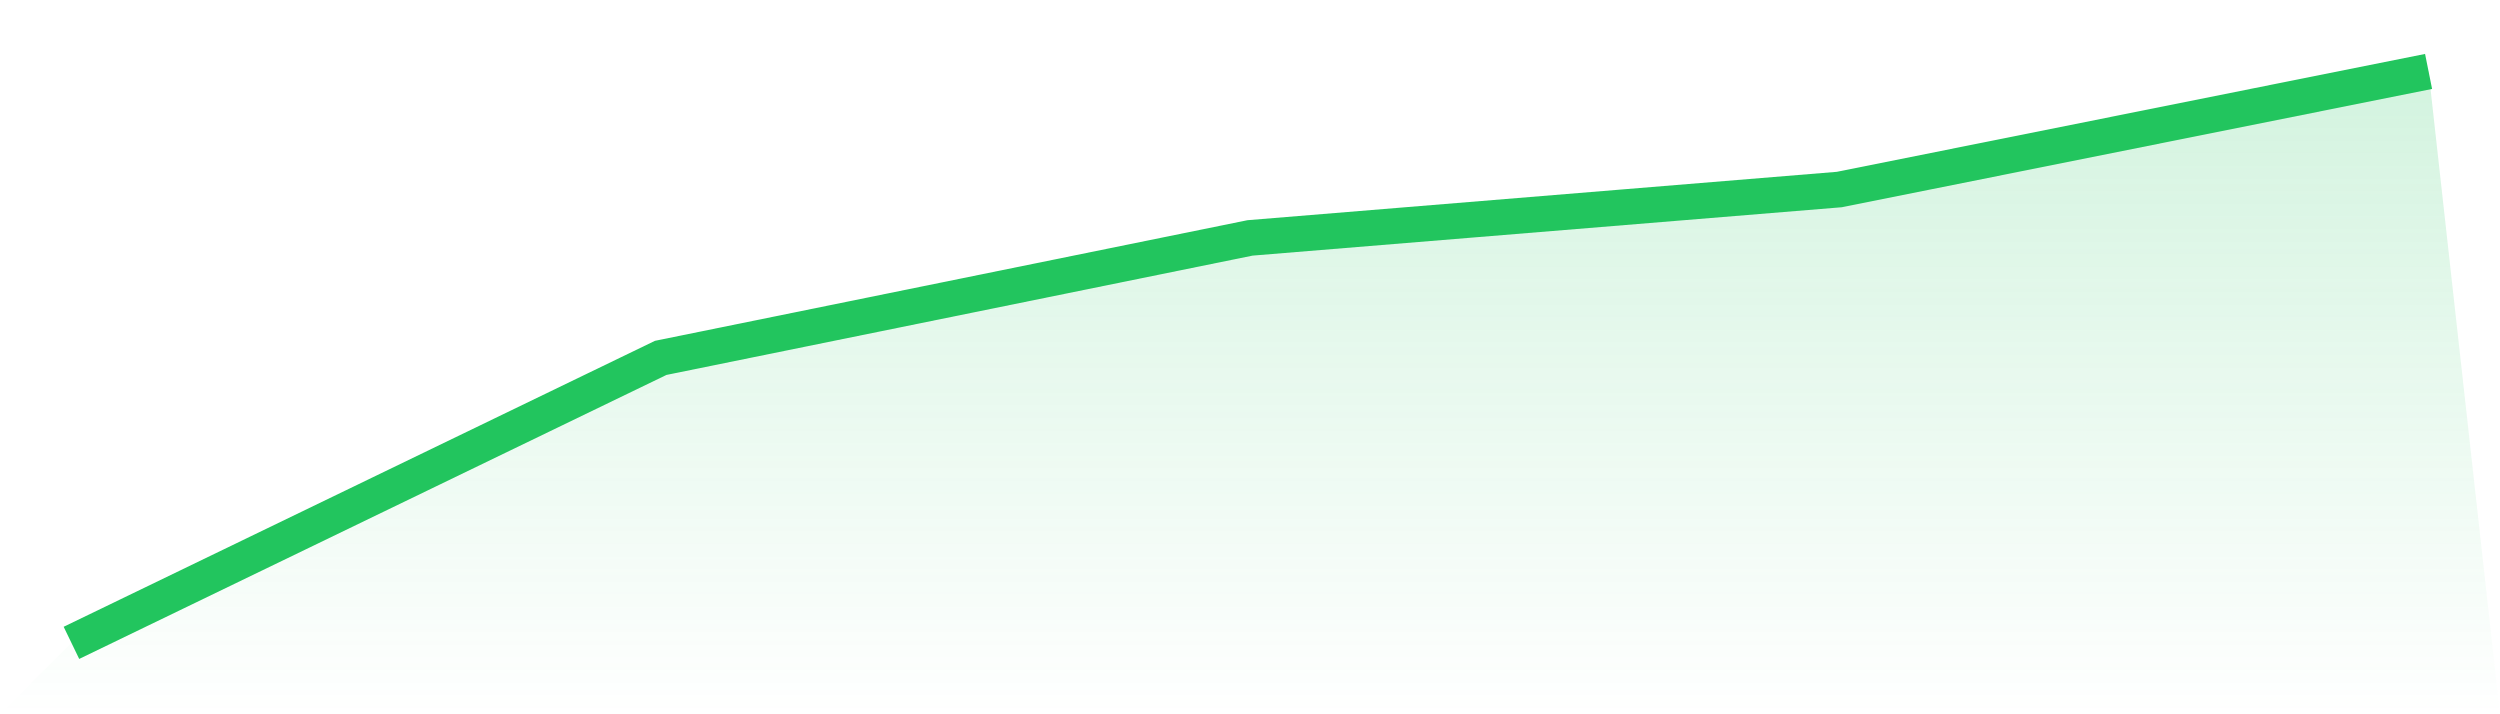 <svg viewBox="0 0 140 40" xmlns="http://www.w3.org/2000/svg">
<defs>
<linearGradient id="gradient" x1="0" x2="0" y1="0" y2="1">
<stop offset="0%" stop-color="#22c55e" stop-opacity="0.2"/>
<stop offset="100%" stop-color="#22c55e" stop-opacity="0"/>
</linearGradient>
</defs>
<path d="M4,36 L4,36 L37,20.041 L70,13.323 L103,10.614 L136,4 L140,40 L0,40 z" fill="url(#gradient)"/>
<path d="M4,36 L4,36 L37,20.041 L70,13.323 L103,10.614 L136,4" fill="none" stroke="#22c55e" stroke-width="2"/>
</svg>